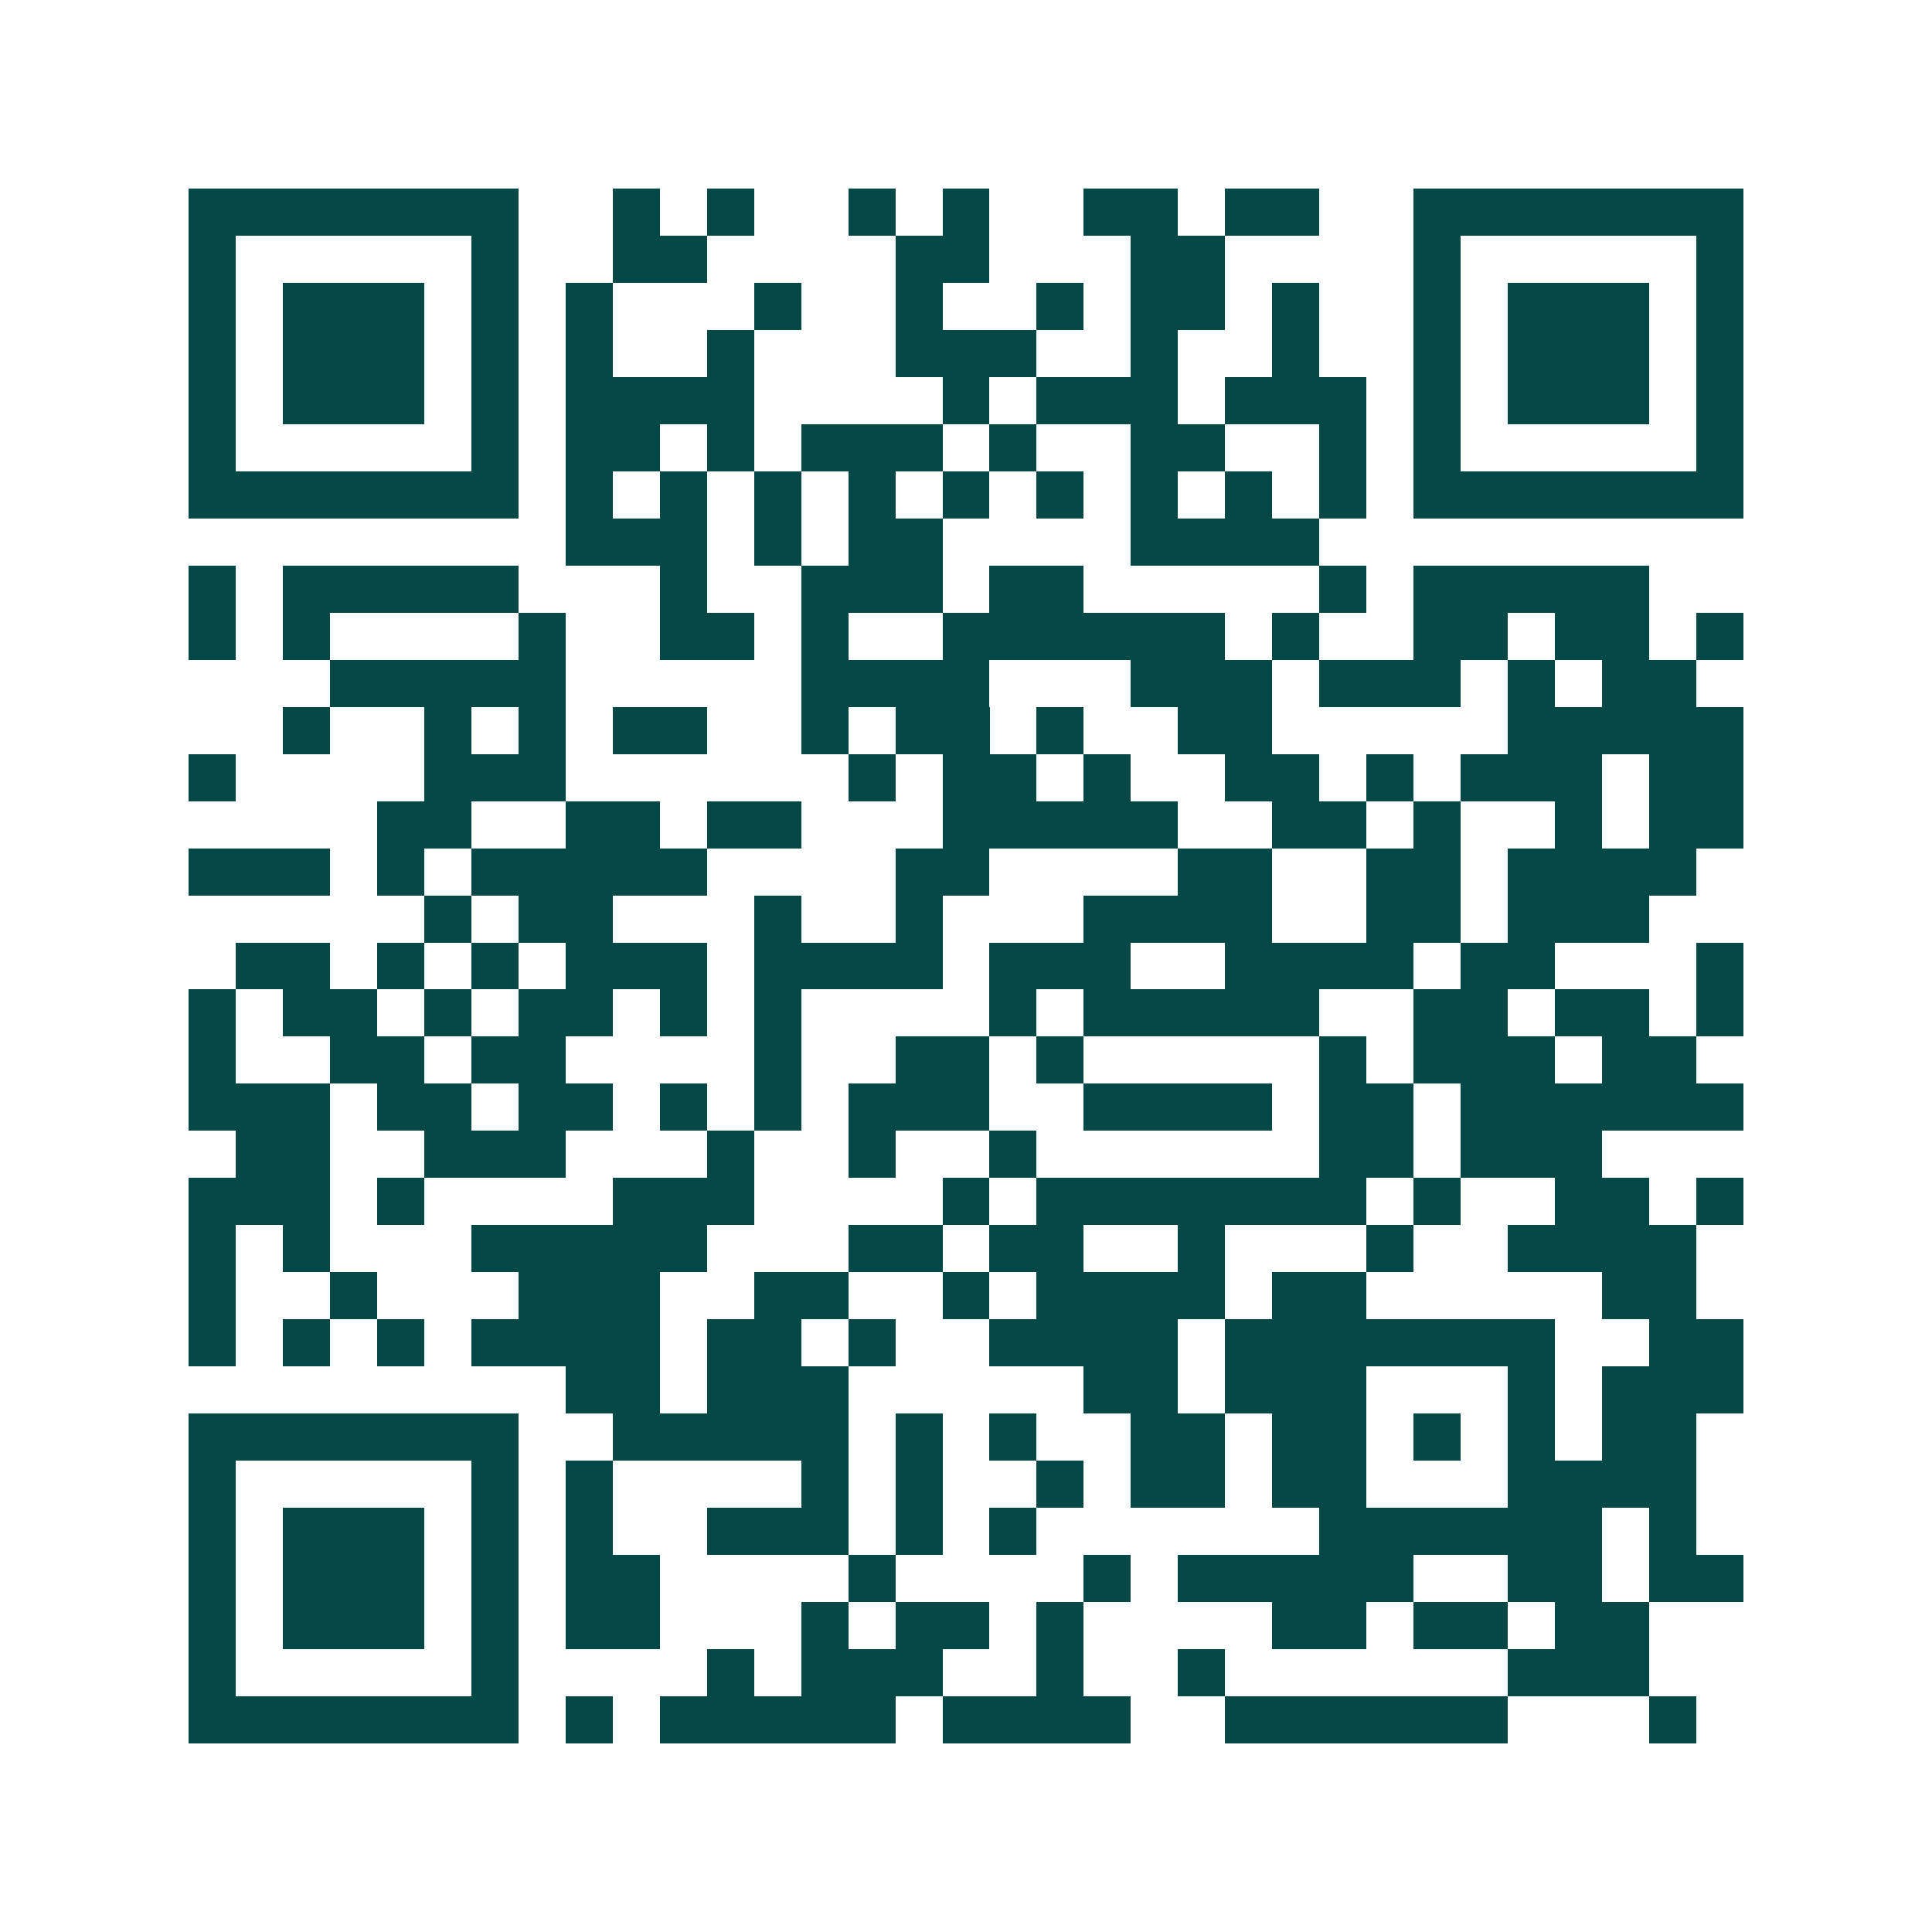<svg xmlns="http://www.w3.org/2000/svg" width="200" height="200" viewBox="0 0 41 41" shape-rendering="crispEdges"><path fill="#ffffff" d="M0 0h41v41H0z"/><path stroke="#014847" d="M4 4.5h7m2 0h1m1 0h1m2 0h1m1 0h1m2 0h2m1 0h2m2 0h7M4 5.5h1m5 0h1m2 0h2m4 0h2m3 0h2m4 0h1m5 0h1M4 6.5h1m1 0h3m1 0h1m1 0h1m3 0h1m2 0h1m2 0h1m1 0h2m1 0h1m2 0h1m1 0h3m1 0h1M4 7.5h1m1 0h3m1 0h1m1 0h1m2 0h1m3 0h3m2 0h1m2 0h1m2 0h1m1 0h3m1 0h1M4 8.5h1m1 0h3m1 0h1m1 0h4m4 0h1m1 0h3m1 0h3m1 0h1m1 0h3m1 0h1M4 9.5h1m5 0h1m1 0h2m1 0h1m1 0h3m1 0h1m2 0h2m2 0h1m1 0h1m5 0h1M4 10.5h7m1 0h1m1 0h1m1 0h1m1 0h1m1 0h1m1 0h1m1 0h1m1 0h1m1 0h1m1 0h7M12 11.5h3m1 0h1m1 0h2m4 0h4M4 12.5h1m1 0h5m3 0h1m2 0h3m1 0h2m5 0h1m1 0h5M4 13.5h1m1 0h1m4 0h1m2 0h2m1 0h1m2 0h6m1 0h1m2 0h2m1 0h2m1 0h1M7 14.5h5m5 0h4m3 0h3m1 0h3m1 0h1m1 0h2M6 15.5h1m2 0h1m1 0h1m1 0h2m2 0h1m1 0h2m1 0h1m2 0h2m5 0h5M4 16.5h1m4 0h3m6 0h1m1 0h2m1 0h1m2 0h2m1 0h1m1 0h3m1 0h2M8 17.5h2m2 0h2m1 0h2m3 0h5m2 0h2m1 0h1m2 0h1m1 0h2M4 18.5h3m1 0h1m1 0h5m4 0h2m4 0h2m2 0h2m1 0h4M9 19.5h1m1 0h2m3 0h1m2 0h1m3 0h4m2 0h2m1 0h3M5 20.5h2m1 0h1m1 0h1m1 0h3m1 0h4m1 0h3m2 0h4m1 0h2m3 0h1M4 21.5h1m1 0h2m1 0h1m1 0h2m1 0h1m1 0h1m4 0h1m1 0h5m2 0h2m1 0h2m1 0h1M4 22.5h1m2 0h2m1 0h2m4 0h1m2 0h2m1 0h1m5 0h1m1 0h3m1 0h2M4 23.5h3m1 0h2m1 0h2m1 0h1m1 0h1m1 0h3m2 0h4m1 0h2m1 0h6M5 24.5h2m2 0h3m3 0h1m2 0h1m2 0h1m6 0h2m1 0h3M4 25.5h3m1 0h1m4 0h3m4 0h1m1 0h7m1 0h1m2 0h2m1 0h1M4 26.5h1m1 0h1m3 0h5m3 0h2m1 0h2m2 0h1m3 0h1m2 0h4M4 27.5h1m2 0h1m3 0h3m2 0h2m2 0h1m1 0h4m1 0h2m5 0h2M4 28.5h1m1 0h1m1 0h1m1 0h4m1 0h2m1 0h1m2 0h4m1 0h7m2 0h2M12 29.5h2m1 0h3m5 0h2m1 0h3m3 0h1m1 0h3M4 30.5h7m2 0h5m1 0h1m1 0h1m2 0h2m1 0h2m1 0h1m1 0h1m1 0h2M4 31.5h1m5 0h1m1 0h1m4 0h1m1 0h1m2 0h1m1 0h2m1 0h2m3 0h4M4 32.5h1m1 0h3m1 0h1m1 0h1m2 0h3m1 0h1m1 0h1m6 0h6m1 0h1M4 33.5h1m1 0h3m1 0h1m1 0h2m4 0h1m4 0h1m1 0h5m2 0h2m1 0h2M4 34.5h1m1 0h3m1 0h1m1 0h2m3 0h1m1 0h2m1 0h1m4 0h2m1 0h2m1 0h2M4 35.5h1m5 0h1m4 0h1m1 0h3m2 0h1m2 0h1m6 0h3M4 36.5h7m1 0h1m1 0h5m1 0h4m2 0h6m3 0h1"/></svg>
